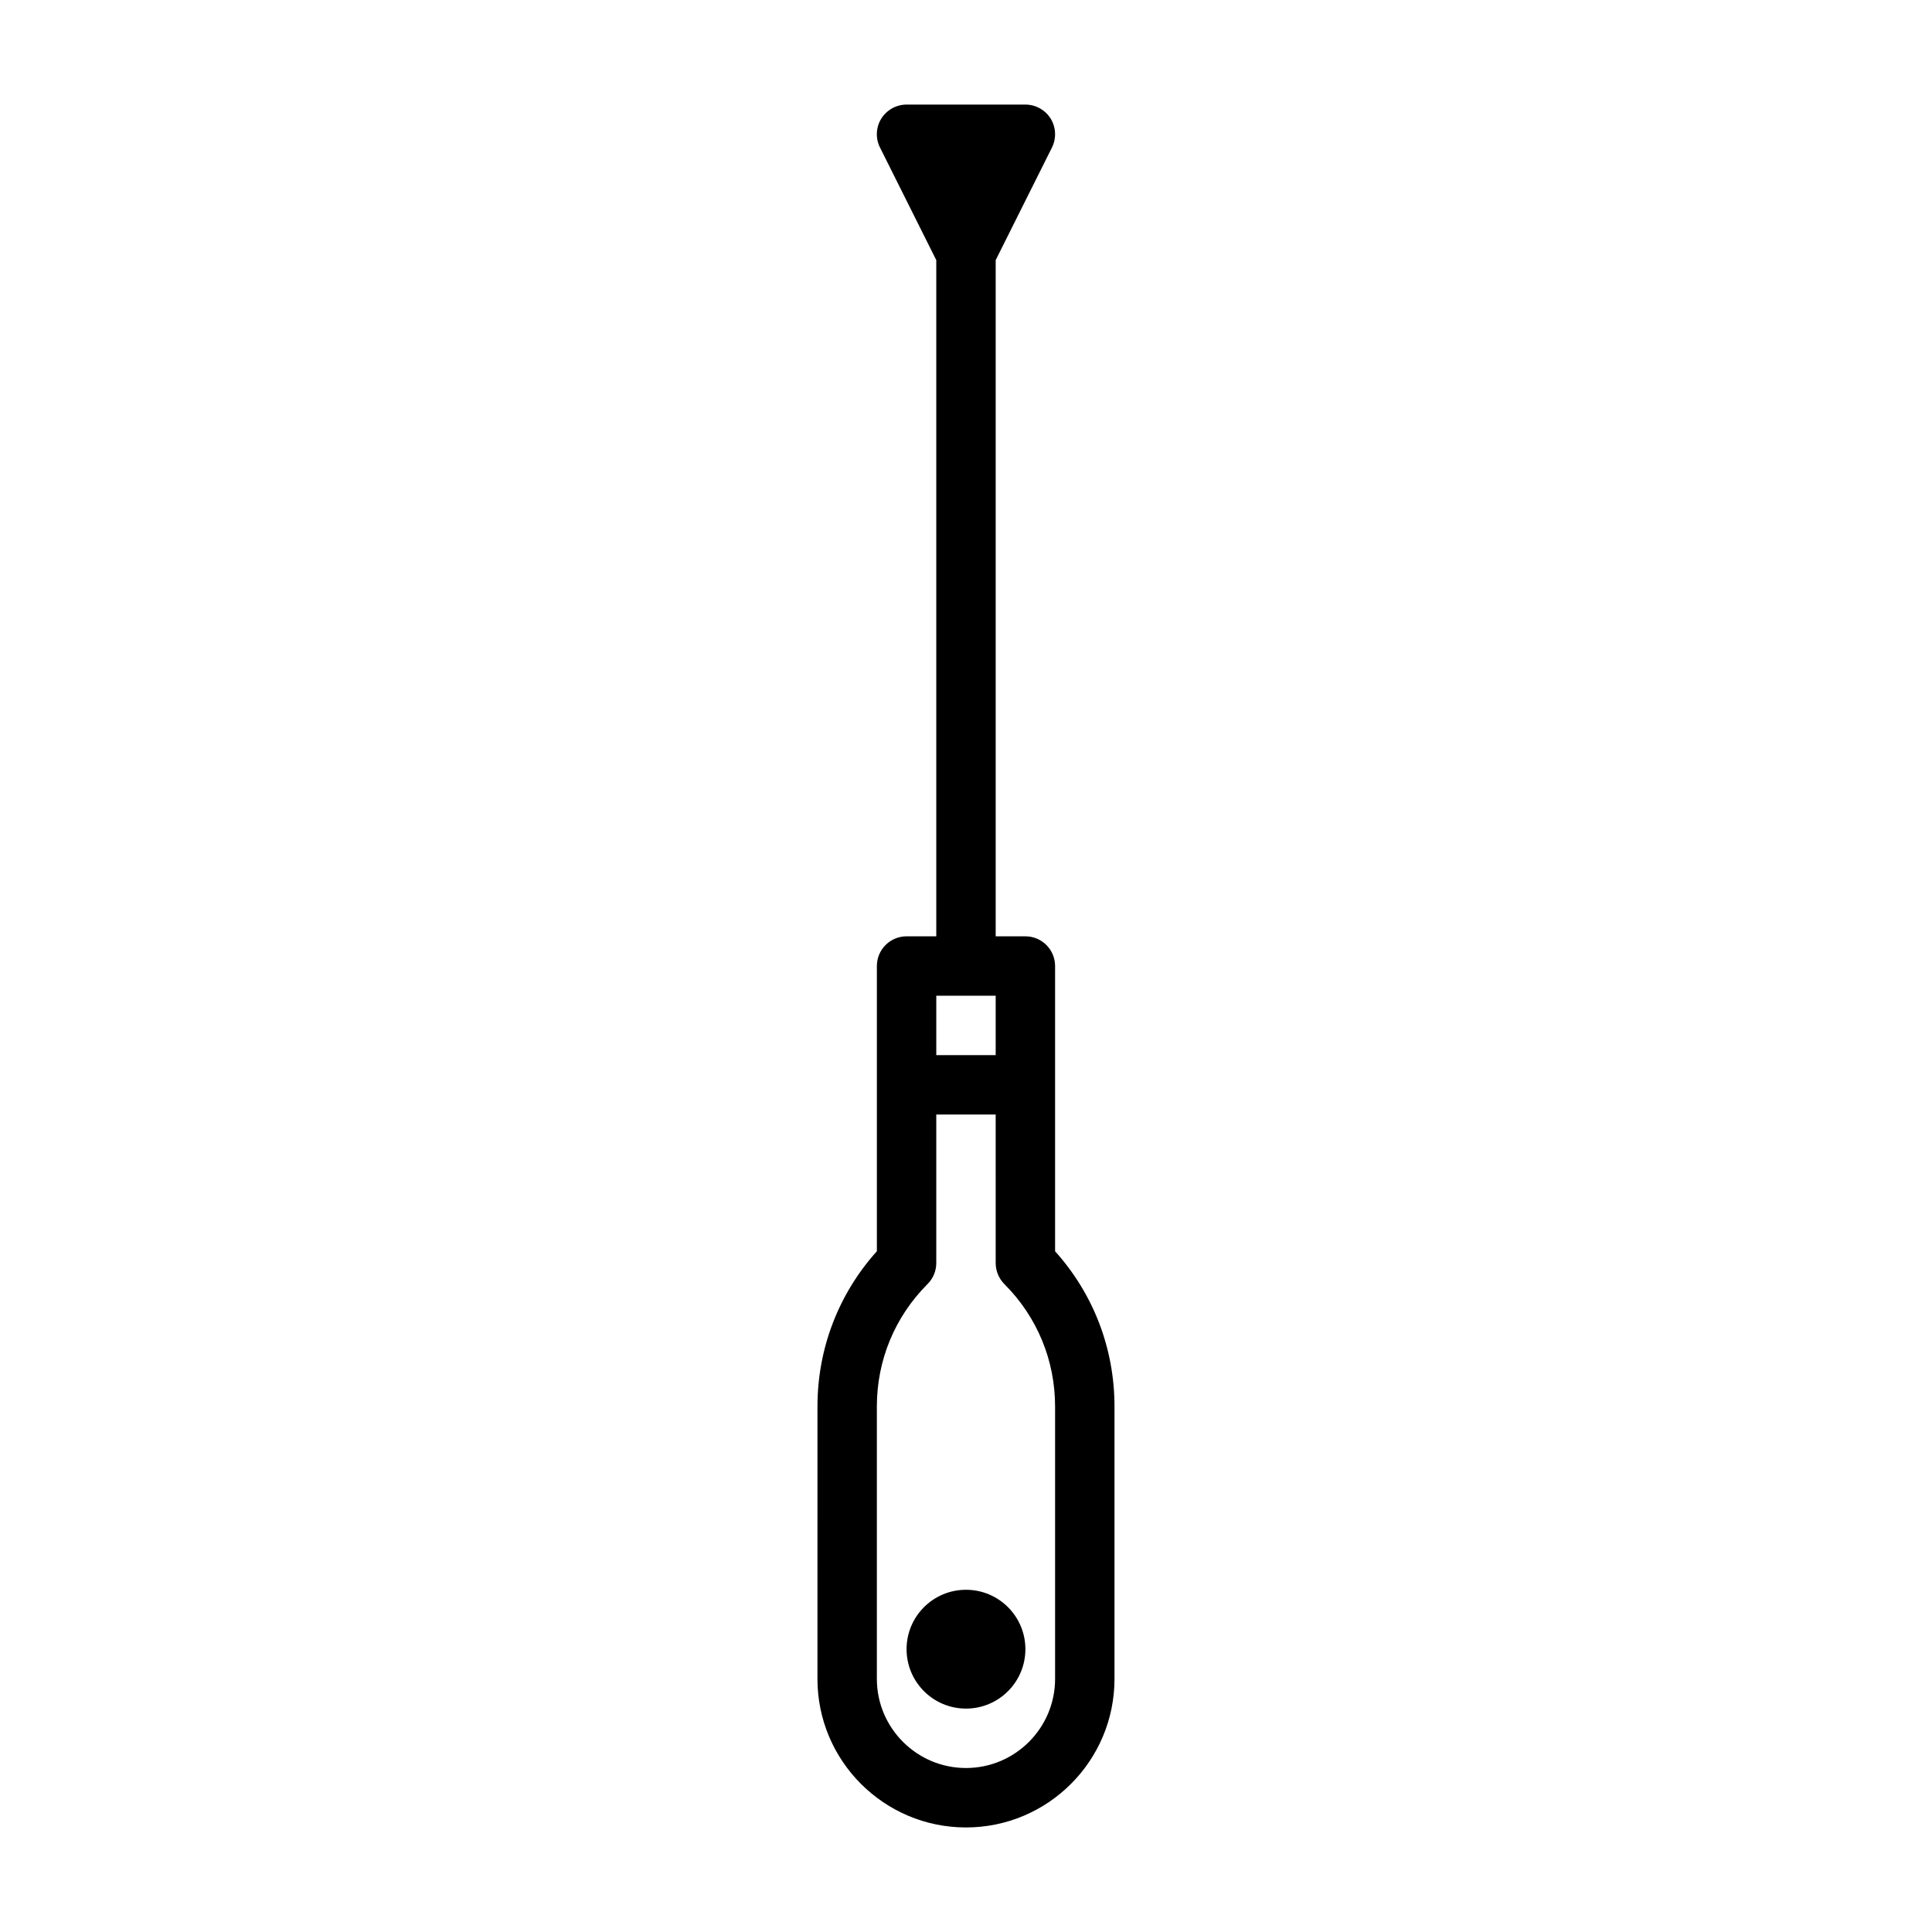 <?xml version="1.0" encoding="UTF-8"?>
<!-- The Best Svg Icon site in the world: iconSvg.co, Visit us! https://iconsvg.co -->
<svg fill="#000000" width="800px" height="800px" version="1.1" viewBox="144 144 512 512" xmlns="http://www.w3.org/2000/svg">
 <g>
  <path d="m423.61 475.59v-75.586c0-4.344-3.527-7.871-7.871-7.871h-7.871v-179.2l14.91-29.836c1.211-2.441 1.086-5.336-0.332-7.652-1.449-2.316-3.984-3.731-6.707-3.731h-31.488c-2.723 0-5.258 1.418-6.707 3.731-1.434 2.312-1.559 5.227-0.332 7.652l14.91 29.836v179.2h-7.871c-4.344 0-7.871 3.527-7.871 7.871v75.586c-10.172 11.32-15.742 25.805-15.742 41.141l-0.004 72.203c0 21.711 17.648 39.359 39.359 39.359 21.711 0 39.359-17.648 39.359-39.359v-72.203c0.004-15.348-5.57-29.816-15.742-41.137zm-15.742-67.715v15.742h-15.742v-15.742zm15.742 181.05c0 13.02-10.598 23.617-23.617 23.617-13.02 0-23.617-10.598-23.617-23.617v-72.203c0-12.25 4.769-23.773 13.445-32.449 1.469-1.461 2.301-3.461 2.301-5.555v-39.359h15.742l0.004 39.359c0 2.094 0.836 4.094 2.297 5.574 8.676 8.676 13.445 20.184 13.445 32.449z"/>
  <path d="m415.74 581.05c0 8.695-7.047 15.746-15.742 15.746s-15.746-7.051-15.746-15.746c0-8.695 7.051-15.742 15.746-15.742s15.742 7.047 15.742 15.742"/>
 </g>
</svg>